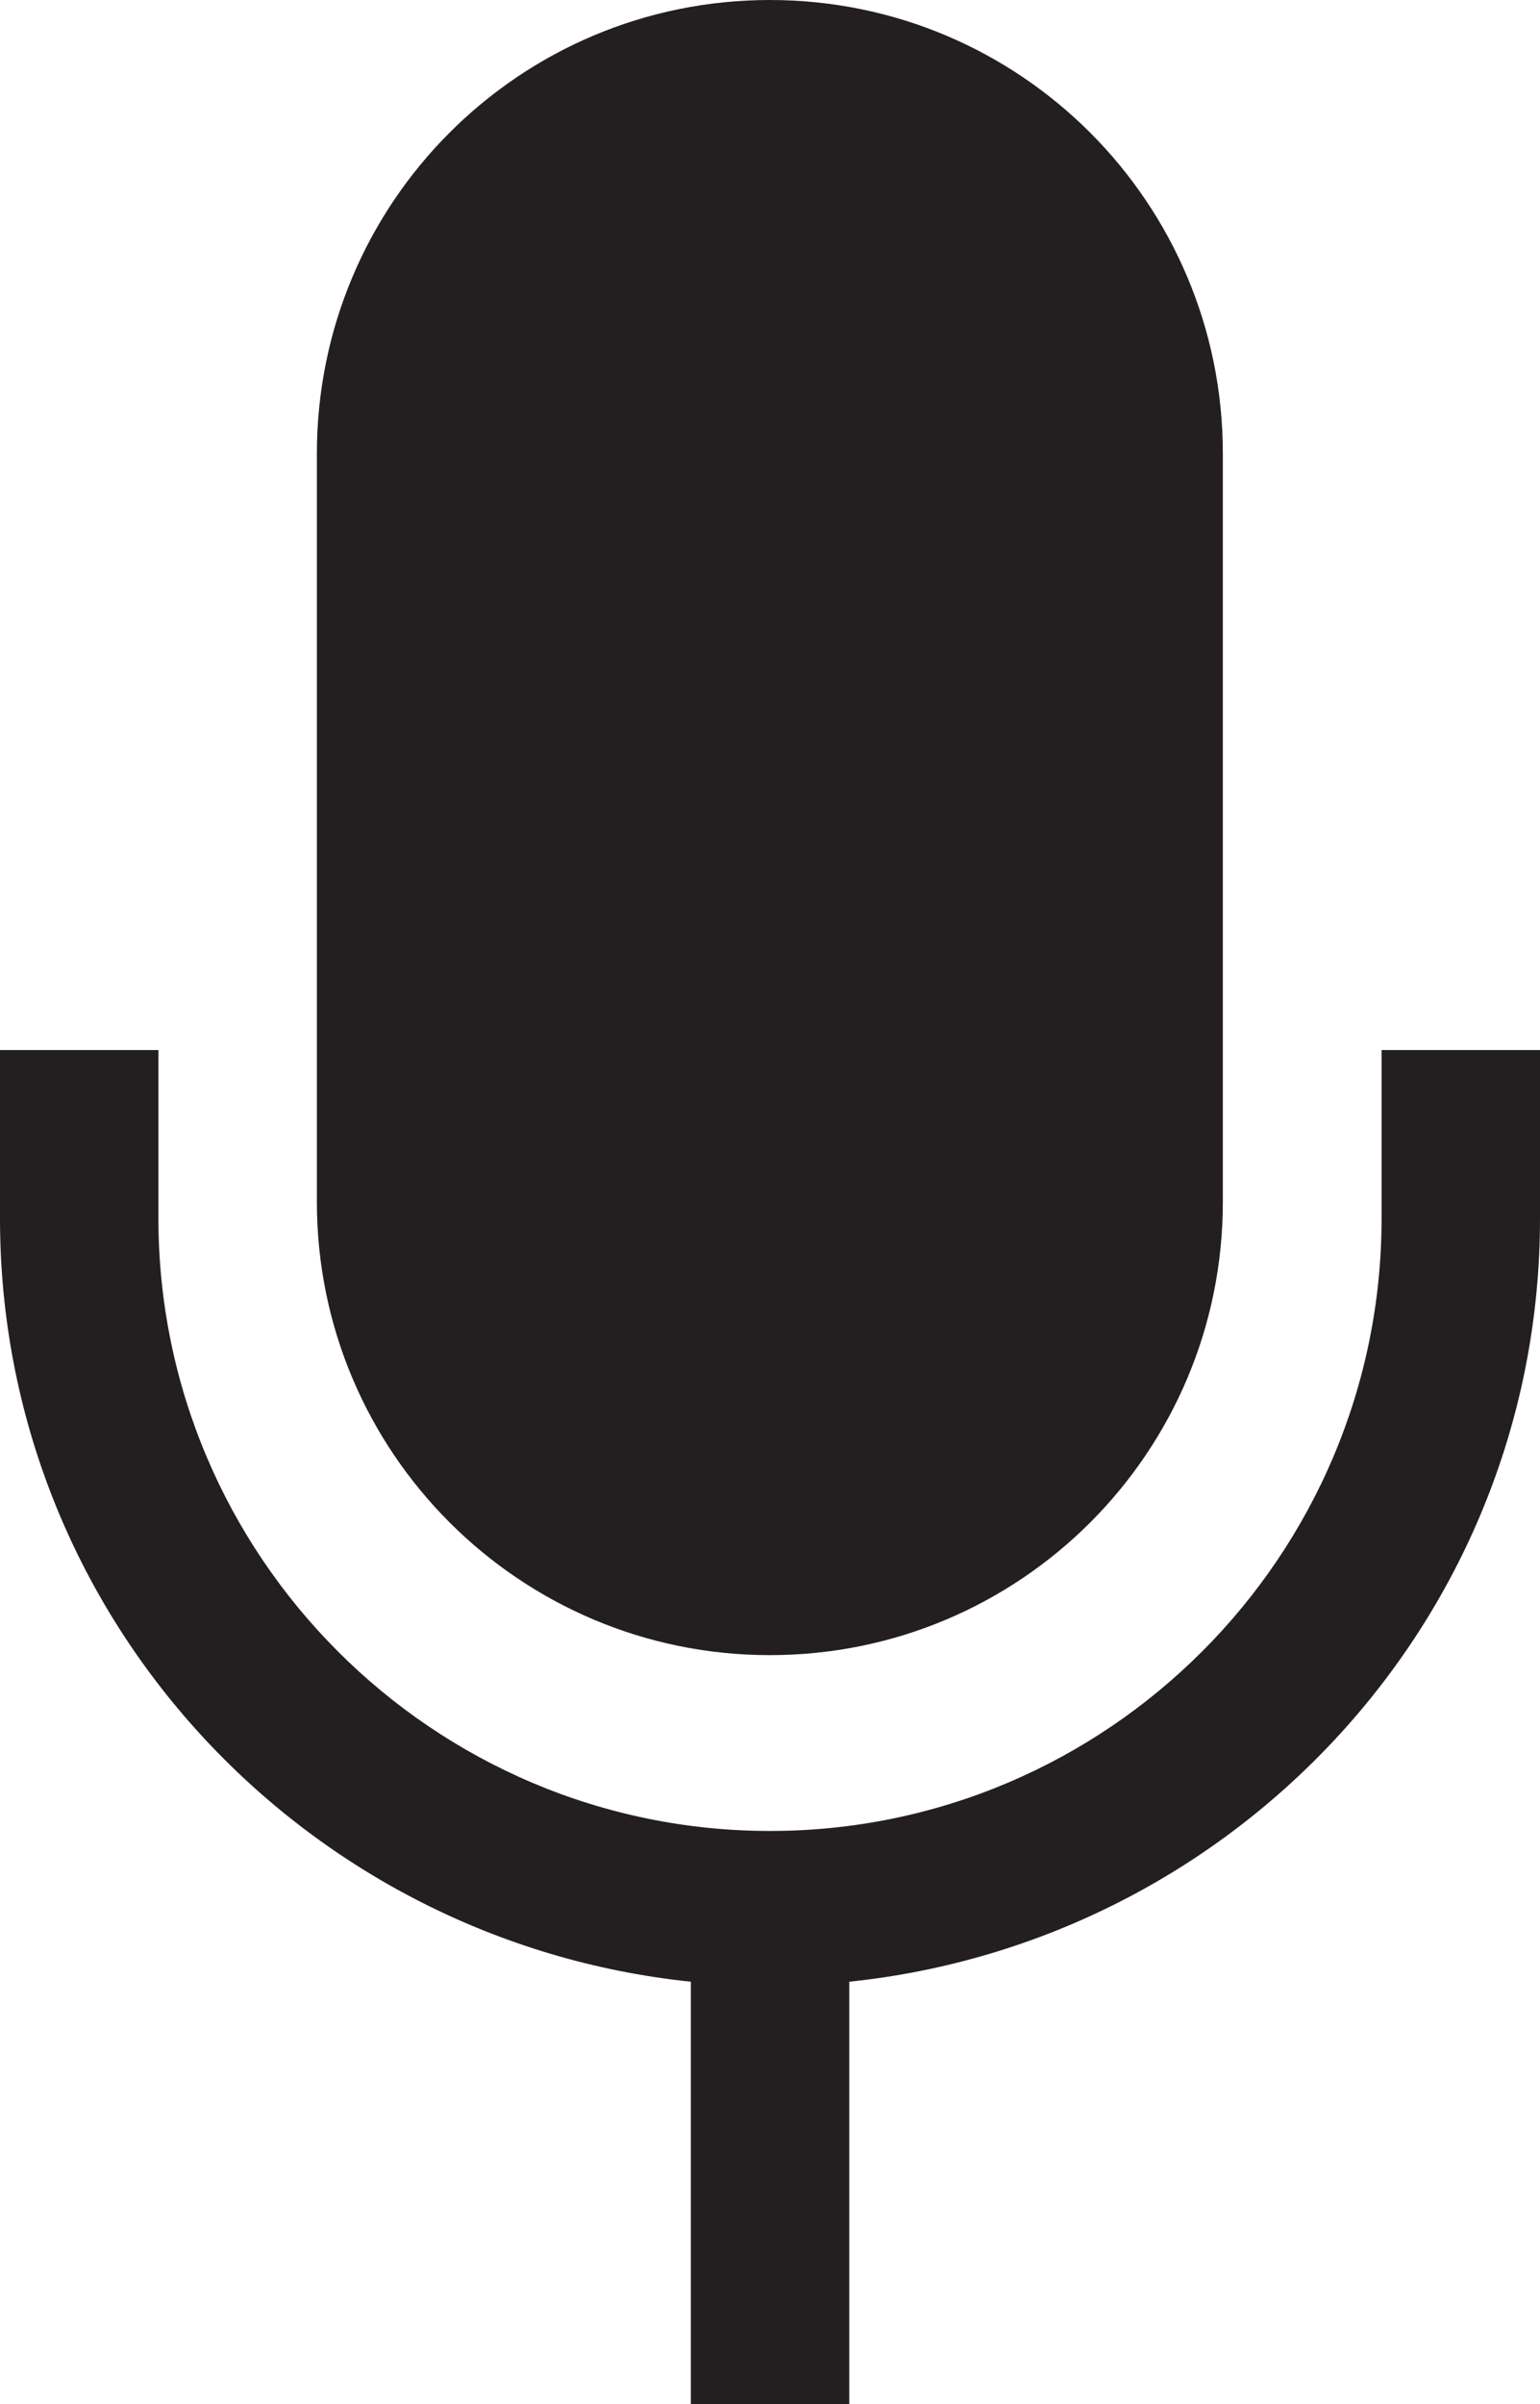 <?xml version="1.0" encoding="UTF-8"?>
<svg xmlns="http://www.w3.org/2000/svg" version="1.1" viewBox="0 0 580.12 904.8">
  <defs>
    <style>
      .cls-1 {
        fill: #231f20;
      }
    </style>
  </defs>
  <!-- Generator: Adobe Illustrator 28.7.1, SVG Export Plug-In . SVG Version: 1.2.0 Build 142)  -->
  <g>
    <g id="Layer_1">
      <g>
        <path class="cls-1" d="M520.44,395.19v63.37c0,127.12-103.37,230.53-230.36,230.53s-230.4-103.41-230.4-230.53v-63.37H0v63.37c0,149.82,114.45,272.07,260.24,287.27v158.97h59.68v-158.97c145.79-15.19,260.2-137.44,260.2-287.27v-63.37h-59.68Z"/>
        <path class="cls-1" d="M290.01,622.92c94.34,0,170.64-76.34,170.64-170.56V170.72C460.65,76.34,384.35,0,290.01,0S119.37,76.34,119.37,170.72v281.64c0,94.22,76.42,170.56,170.64,170.56"/>
      </g>
    </g>
  </g>
</svg>